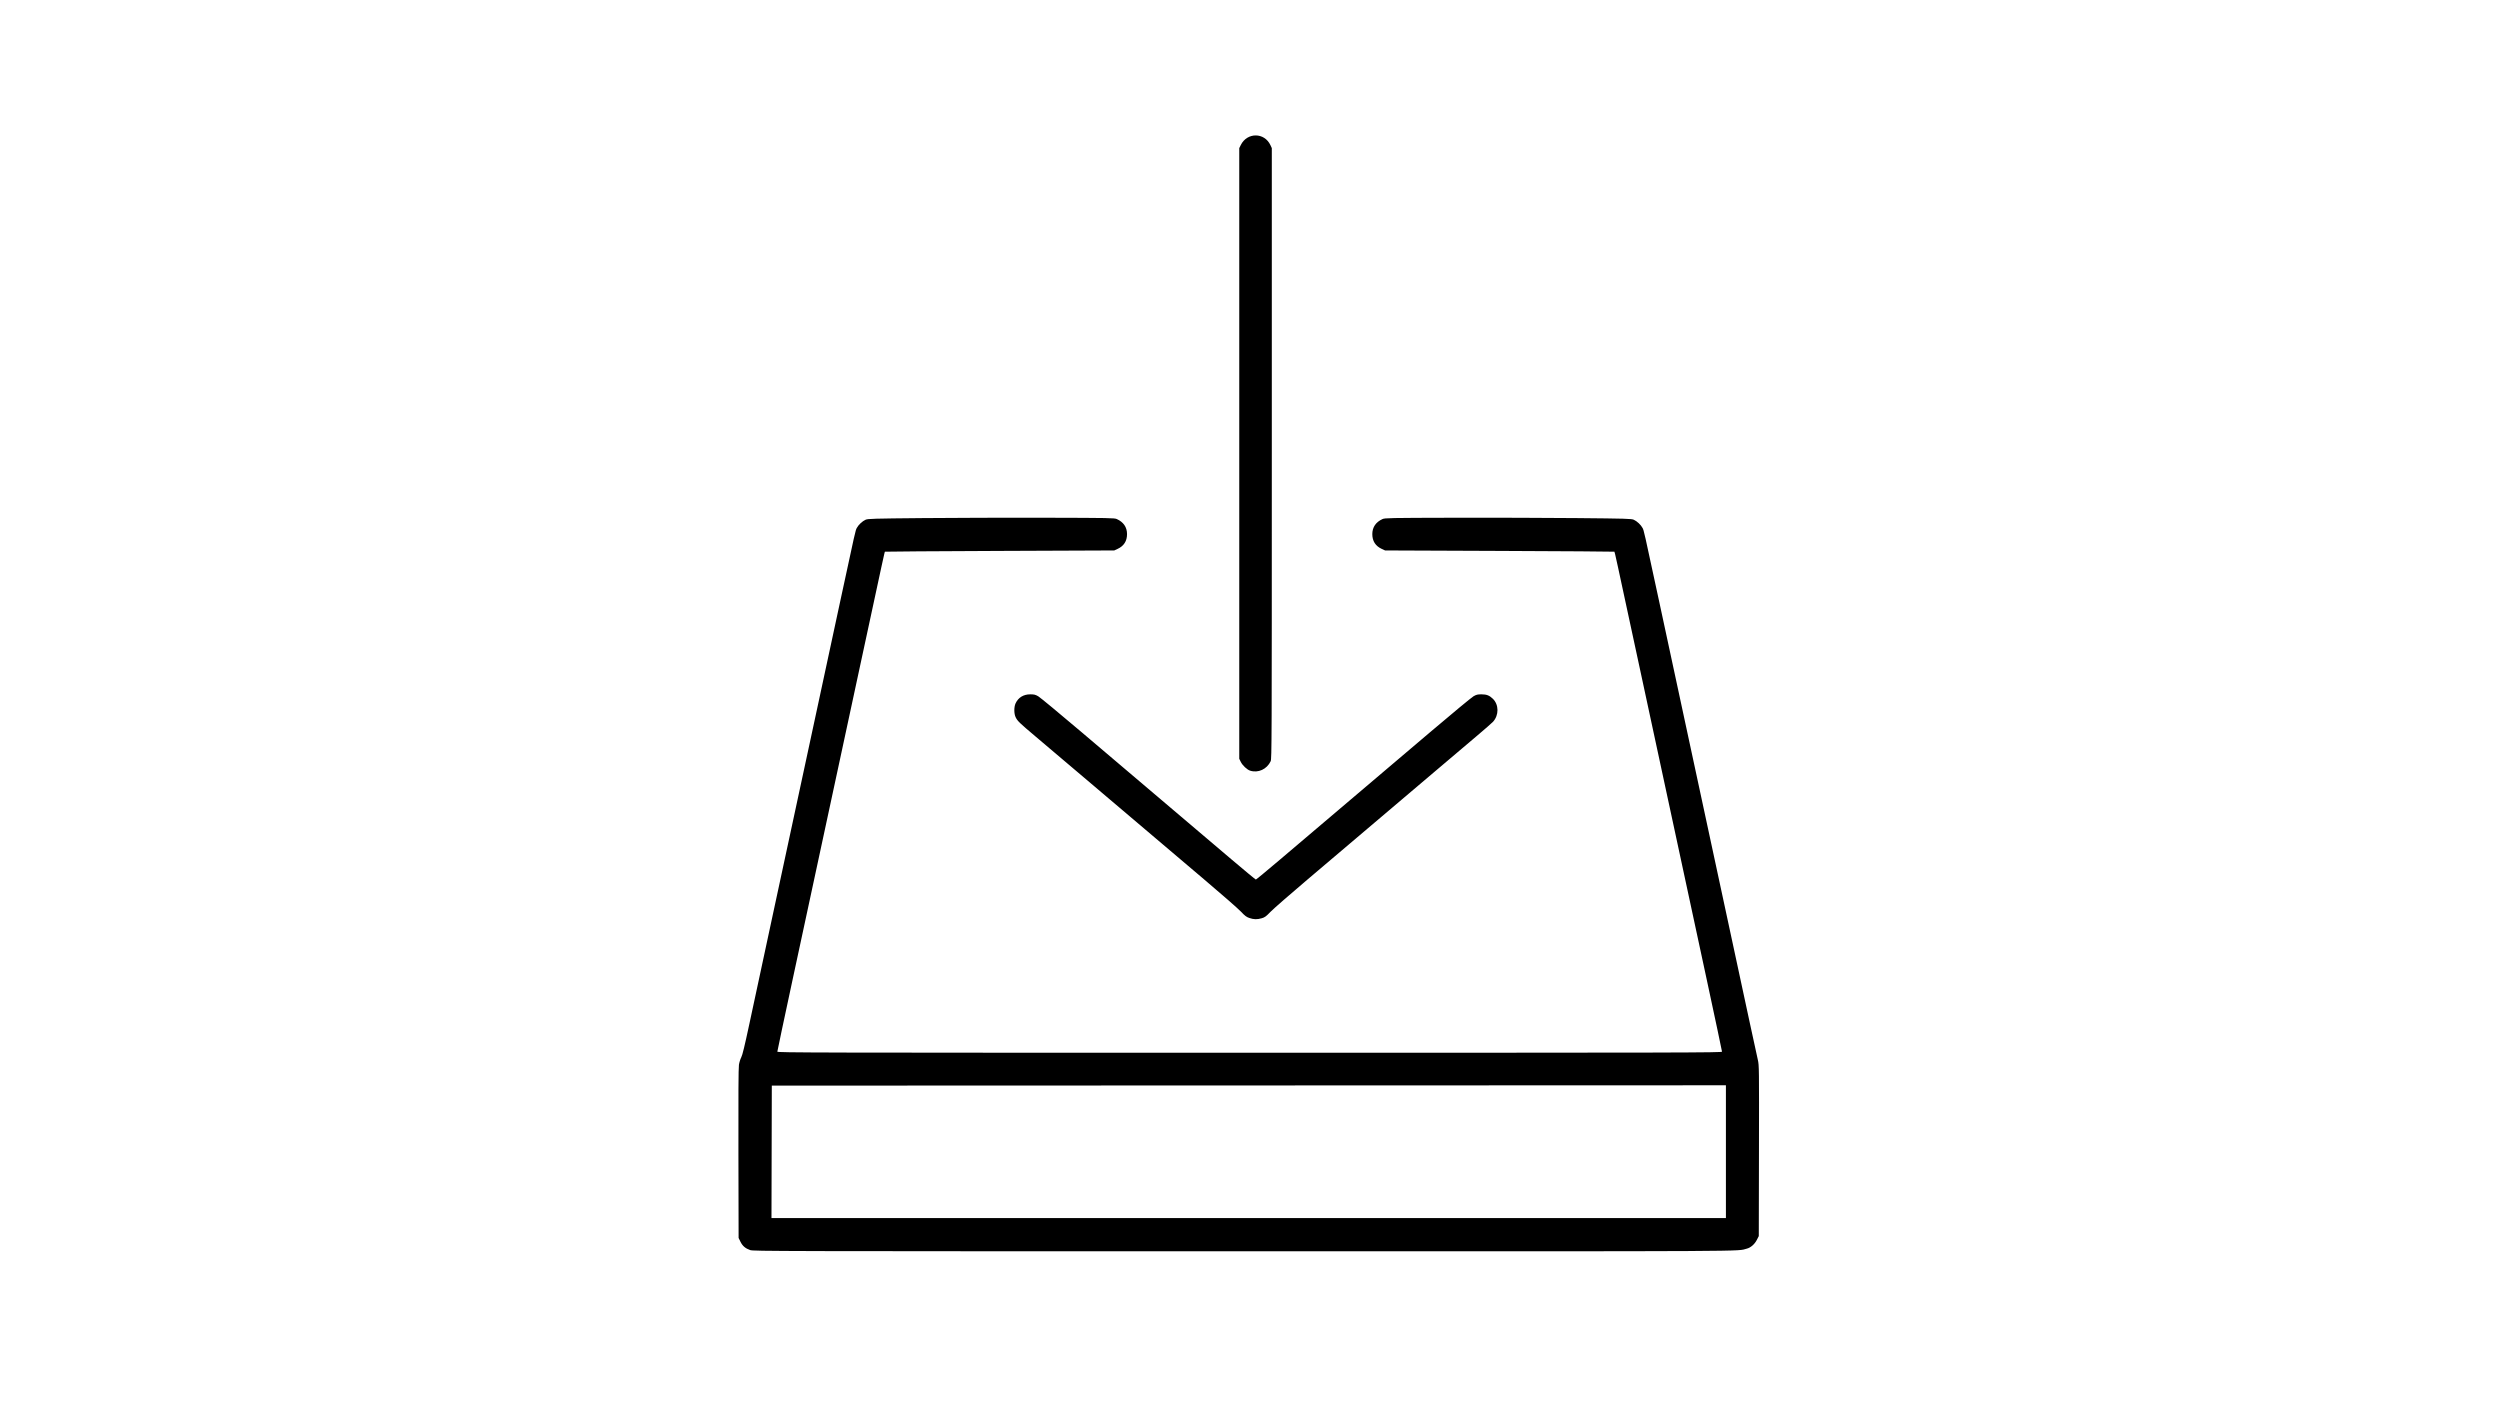 <?xml version="1.0" encoding="UTF-8" standalone="no"?>
<!-- Created with Inkscape (http://www.inkscape.org/) -->

<svg
   xmlns:dc="http://purl.org/dc/elements/1.1/"
   xmlns:cc="http://creativecommons.org/ns#"
   xmlns:rdf="http://www.w3.org/1999/02/22-rdf-syntax-ns#"
   xmlns:svg="http://www.w3.org/2000/svg"
   xmlns="http://www.w3.org/2000/svg"
   xmlns:sodipodi="http://sodipodi.sourceforge.net/DTD/sodipodi-0.dtd"
   xmlns:inkscape="http://www.inkscape.org/namespaces/inkscape"
   version="1.1"
   id="svg916"
   width="5120"
   height="2880"
   viewBox="0 0 5120 2880"
   sodipodi:docname="dlbutton.svg"
   inkscape:version="0.92.2 5c3e80d, 2017-08-06">
  <defs
     id="defs920" />
  <sodipodi:namedview
     pagecolor="#ffffff"
     bordercolor="#666666"
     borderopacity="1"
     objecttolerance="10"
     gridtolerance="10"
     guidetolerance="10"
     inkscape:pageopacity="0"
     inkscape:pageshadow="2"
     inkscape:window-width="2366"
     inkscape:window-height="1243"
     id="namedview918"
     showgrid="false"
     inkscape:zoom="0.05625"
     inkscape:cx="568.88889"
     inkscape:cy="1440"
     inkscape:window-x="0"
     inkscape:window-y="0"
     inkscape:window-maximized="0"
     inkscape:current-layer="svg916" />
  <path
     style="fill:#000000;stroke-width:1.333"
     d="m 1536.443,2560.198 c -9.89,-3.418 -15.693,-8.403 -20.006,-17.187 l -3.77,-7.678 -0.373,-172.667 c -0.253,-117.246 0.083,-175.626 1.046,-181.885 0.781,-5.07 2.91,-11.97 4.732,-15.333 2.415,-4.458 6.938,-23.091 16.696,-68.781 7.361,-34.467 29.582,-137.967 49.38,-230 19.798,-92.033 41.932,-194.933 49.187,-228.667 7.255,-33.733 17.453,-81.133 22.663,-105.333 9.341,-43.392 15.731,-73.105 64.654,-300.667 31.555,-146.778 31.181,-145.12 34.044,-150.662 3.26,-6.311 11.476,-14.03 17.972,-16.885 4.883,-2.147 14.782,-2.433 117.333,-3.4 61.6,-0.581 175,-0.905 252,-0.721 130.981,0.313 140.339,0.488 145.262,2.71 13.718,6.191 20.905,16.793 20.905,30.839 0,14.285 -6.497,24.398 -19.517,30.377 l -6.65,3.054 -234.511,0.967 c -128.981,0.532 -234.79,1.246 -235.132,1.587 -0.763,0.763 -1.692,5.027 -50.391,231.468 -21.686,100.833 -47.236,219.633 -56.778,264 -9.542,44.367 -24.769,115.167 -33.837,157.333 -9.068,42.167 -30.632,142.421 -47.919,222.787 -17.287,80.366 -31.432,147.116 -31.432,148.333 0,2.06 66.967,2.213 967.333,2.213 900.366,0 967.333,-0.153 967.333,-2.213 0,-1.217 -14.144,-67.967 -31.432,-148.333 -17.287,-80.366 -38.851,-180.62 -47.919,-222.787 -9.068,-42.167 -24.295,-112.967 -33.837,-157.333 -9.542,-44.367 -35.092,-163.167 -56.778,-264 -48.7,-226.441 -49.628,-230.705 -50.391,-231.468 -0.342,-0.342 -106.151,-1.056 -235.132,-1.587 l -234.511,-0.967 -6.65,-3.054 c -13.02,-5.979 -19.517,-16.091 -19.517,-30.377 0,-14.046 7.187,-24.648 20.905,-30.839 4.923,-2.222 14.281,-2.396 145.262,-2.71 77,-0.184 190.4,0.14 252,0.721 102.552,0.967 112.45,1.254 117.333,3.4 6.496,2.856 14.712,10.575 17.972,16.885 2.863,5.542 2.488,3.884 34.044,150.662 48.923,227.562 55.312,257.275 64.654,300.667 5.21,24.2 15.408,71.6 22.663,105.333 7.255,33.733 29.389,136.633 49.187,228.667 19.798,92.033 42.056,195.533 49.461,230 7.406,34.467 14.651,67.767 16.101,74 2.565,11.028 2.626,16.04 2.277,186.095 l -0.359,174.761 -4.014,7.848 c -4.491,8.782 -12.537,15.818 -20.375,17.817 -23.003,5.867 43.048,5.518 -1029.611,5.453 -960.943,-0.057 -1004.966,-0.164 -1011.557,-2.442 z m 1998.223,-201.533 v -136.001 l -977,0.334 -977,0.334 -0.34,135.667 -0.34,135.667 h 977.34 977.34 z m -976,-478.609 c -6.007,-2.067 -9.142,-4.445 -17.333,-13.15 -5.5,-5.845 -39.85,-35.89 -76.333,-66.767 -62.916,-53.248 -126.479,-107.149 -256.333,-217.371 -31.533,-26.766 -71.133,-60.315 -88,-74.554 -33.463,-28.249 -36.922,-31.609 -40.722,-39.548 -3.384,-7.069 -3.441,-20.723 -0.117,-28 5.512,-12.067 16.179,-18.667 30.172,-18.667 7.933,0 10.379,0.6 16.301,4 3.833,2.2 43.712,35.2 88.622,73.333 151.32,128.488 220.074,186.843 307.468,260.96 26.615,22.572 48.939,41.04 49.609,41.04 0.67,0 22.993,-18.468 49.609,-41.04 87.394,-74.117 156.148,-132.472 307.468,-260.96 44.909,-38.133 84.789,-71.133 88.622,-73.333 5.923,-3.4 8.368,-4 16.302,-4 10.531,0 16.352,2.26 23.345,9.062 12.485,12.144 12.669,33.493 0.406,47.101 -2.063,2.289 -17.551,15.813 -34.418,30.052 -16.867,14.239 -56.467,47.788 -88,74.554 -121.845,103.423 -192.475,163.327 -256.333,217.405 -36.483,30.895 -71.133,61.15 -77,67.231 -9.114,9.448 -11.721,11.364 -17.909,13.16 -9.43,2.737 -16.398,2.597 -25.425,-0.508 z m 1.62,-301.732 c -6.344,-2.033 -15.58,-10.706 -19.175,-18.006 L 2538,1554 V 928.667 303.333 l 3.16,-6.361 c 13.058,-26.286 48.489,-26.085 60.723,0.346 l 2.784,6.015 v 625.333 c 0,592.488 -0.123,625.593 -2.331,630.284 -7.733,16.426 -25.583,24.65 -42.049,19.374 z"
     id="path1469"
     inkscape:connector-curvature="0" />
</svg>
